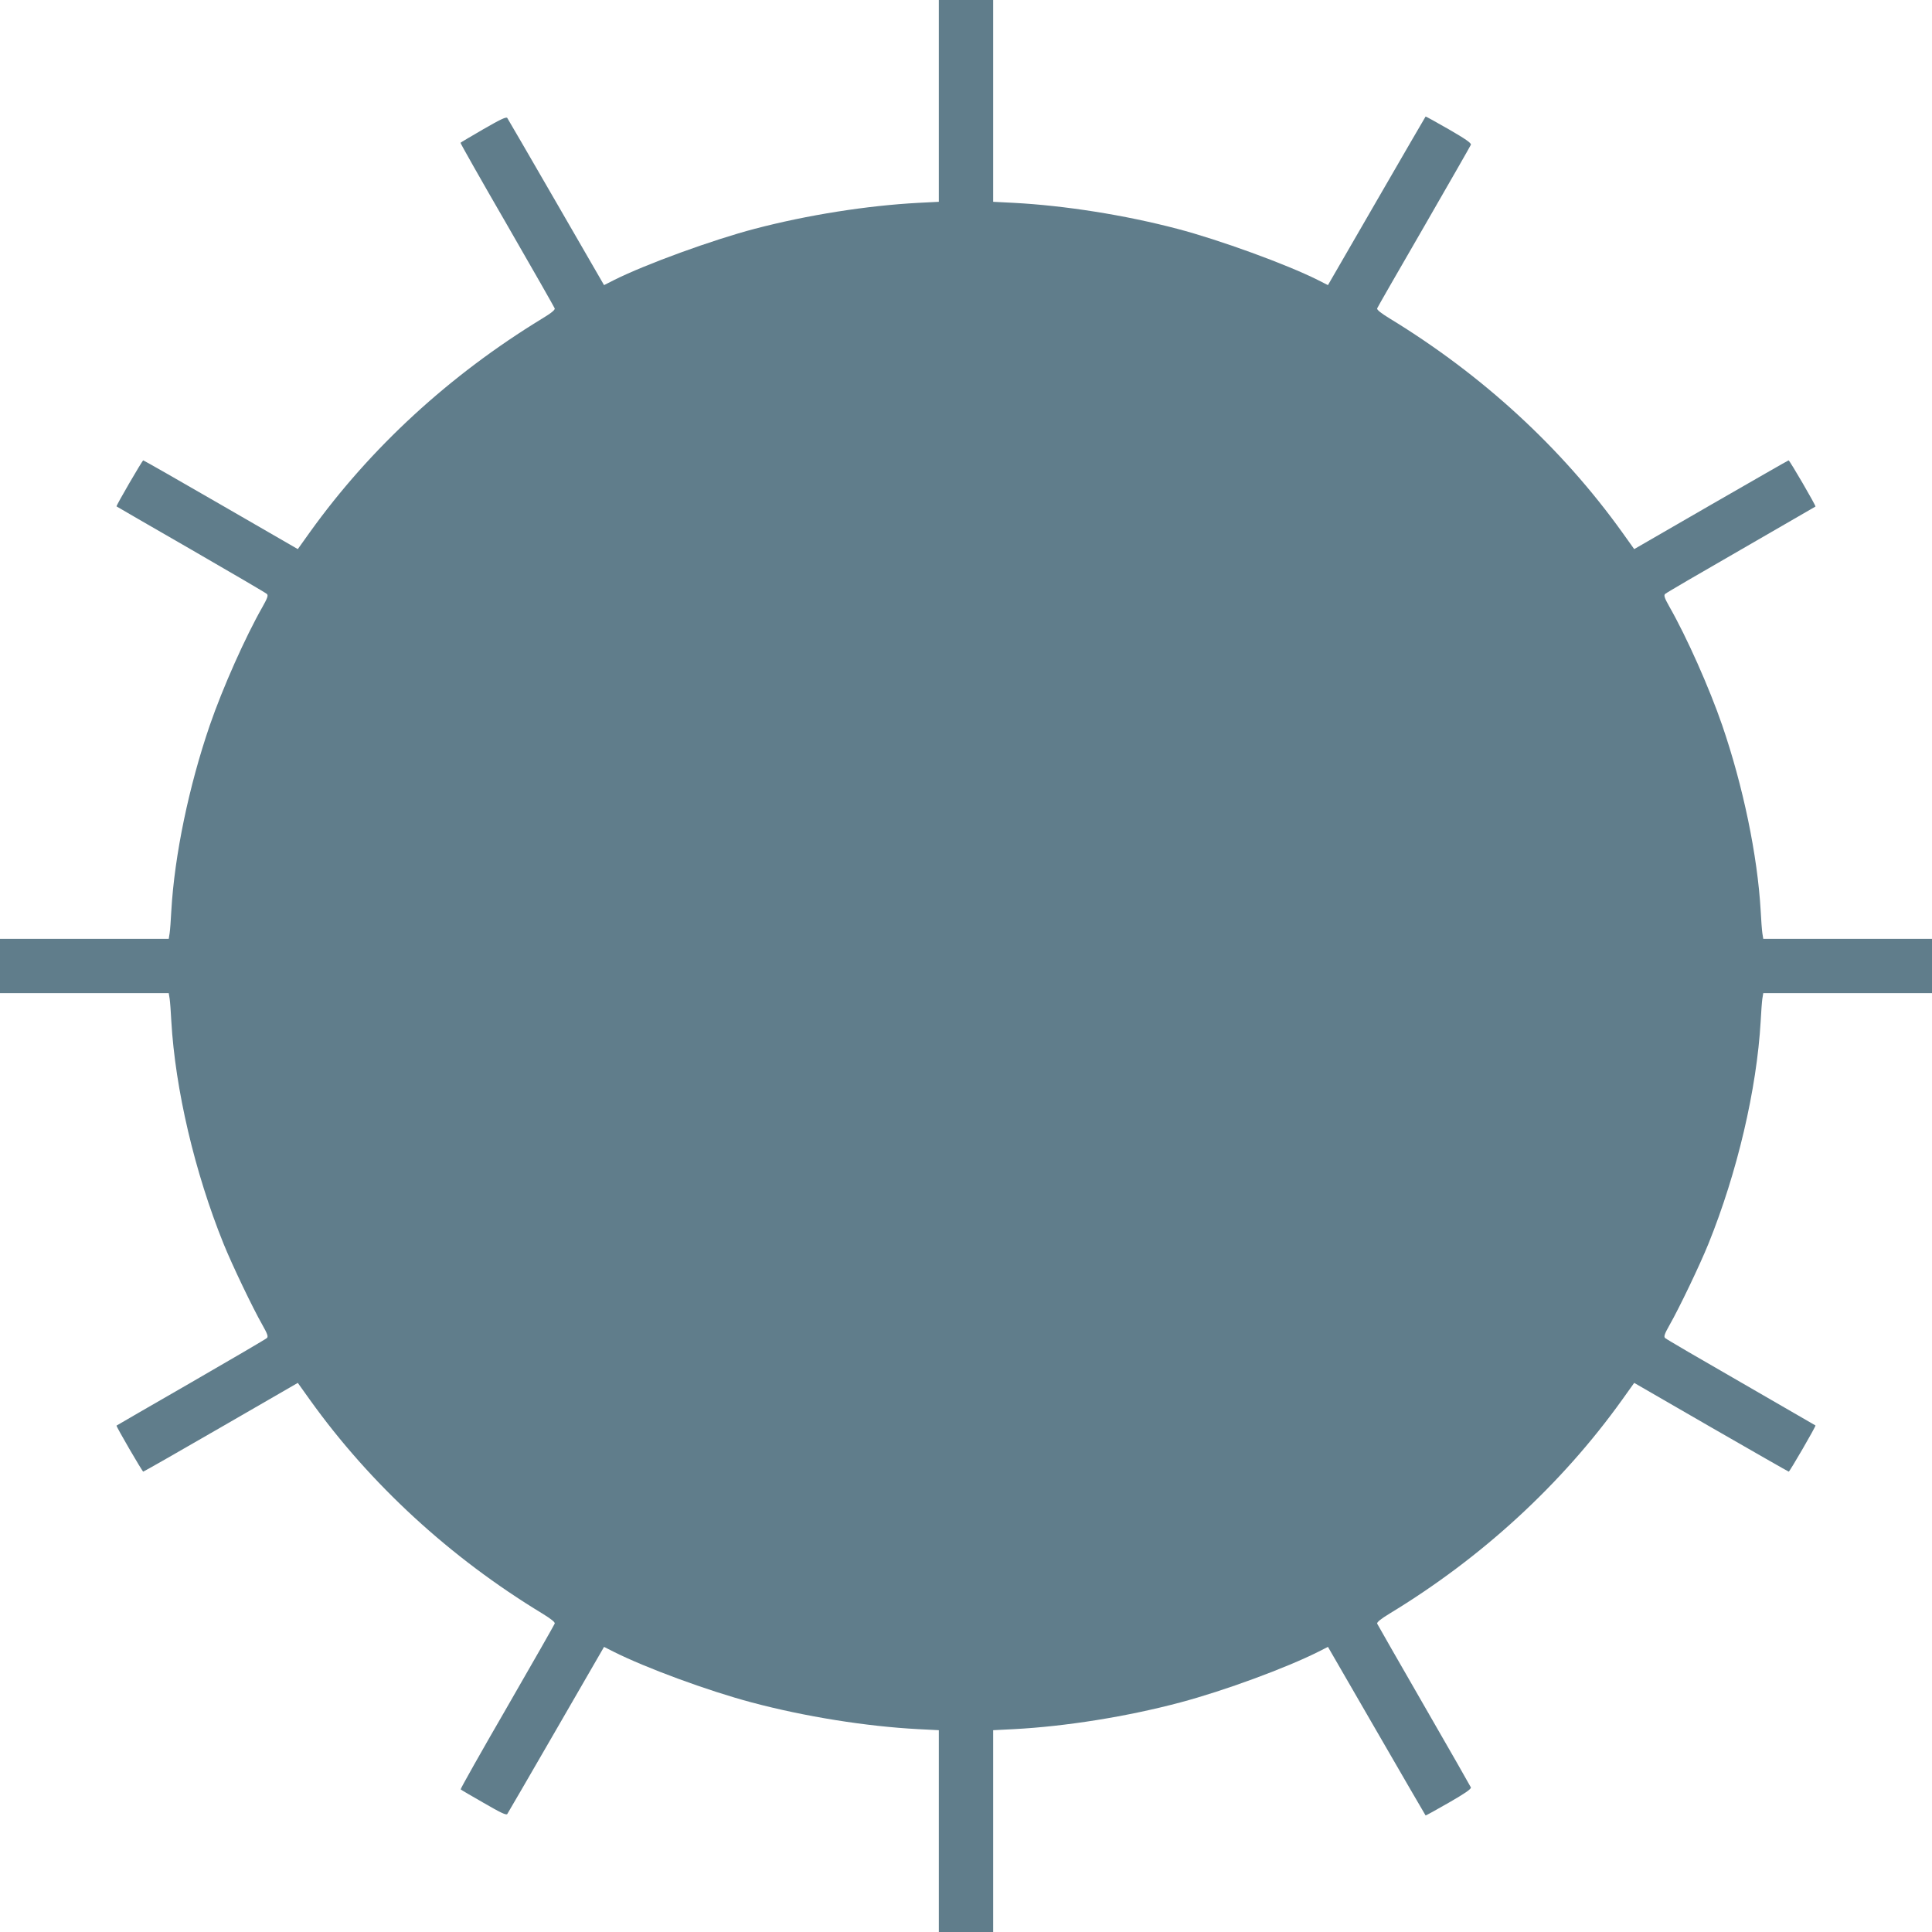 <?xml version="1.0" standalone="no"?>
<!DOCTYPE svg PUBLIC "-//W3C//DTD SVG 20010904//EN"
 "http://www.w3.org/TR/2001/REC-SVG-20010904/DTD/svg10.dtd">
<svg version="1.0" xmlns="http://www.w3.org/2000/svg"
 width="1280pt" height="1280pt" viewBox="0 0 1280 1280"
 preserveAspectRatio="xMidYMid meet">
<g transform="translate(0,1280) scale(0.1,-0.1)"
fill="#607d8b" stroke="none">
<path d="M6220 12131 l0 -668 -137 -7 c-337 -18 -733 -80 -1083 -172 -279 -73
-723 -235 -929 -338 l-69 -35 -316 547 c-174 301 -320 553 -325 560 -6 10 -44
-8 -157 -73 -82 -48 -151 -88 -153 -91 -2 -2 136 -246 308 -543 171 -296 313
-546 316 -554 4 -9 -22 -31 -82 -67 -615 -375 -1139 -857 -1540 -1416 l-80
-112 -509 294 c-280 162 -512 294 -515 294 -6 0 -181 -301 -177 -305 2 -2 224
-130 493 -285 270 -156 496 -288 503 -295 10 -9 5 -26 -29 -86 -114 -200 -264
-537 -349 -784 -138 -402 -234 -861 -255 -1230 -3 -60 -8 -127 -11 -147 l-6
-38 -559 0 -559 0 0 -180 0 -180 559 0 559 0 6 -37 c3 -21 8 -87 11 -148 26
-452 155 -1002 346 -1475 57 -141 194 -427 258 -539 34 -60 39 -77 29 -86 -7
-7 -233 -139 -503 -295 -269 -155 -491 -283 -493 -285 -4 -4 171 -305 177
-305 3 0 235 132 515 294 l509 294 80 -112 c401 -560 930 -1046 1540 -1416 60
-37 86 -58 82 -67 -3 -8 -145 -258 -316 -554 -172 -297 -310 -542 -307 -544 2
-3 71 -43 153 -90 112 -65 150 -83 156 -73 5 7 151 259 325 560 l316 547 61
-31 c217 -109 624 -259 917 -337 352 -94 760 -159 1103 -177 l137 -7 0 -668 0
-669 180 0 180 0 0 669 0 668 138 7 c342 18 750 83 1102 177 293 78 700 228
917 337 l61 31 322 -557 c177 -306 323 -558 325 -560 1 -1 71 37 154 85 103
59 150 91 146 101 -3 7 -142 251 -310 542 -168 292 -308 536 -311 543 -3 9 25
32 83 67 610 370 1139 856 1540 1416 l80 112 509 -294 c280 -161 512 -294 515
-294 6 0 181 301 177 306 -2 1 -224 130 -493 285 -270 155 -496 287 -503 294
-10 9 -5 26 29 86 64 112 201 398 258 539 191 473 320 1023 346 1475 3 61 8
127 11 148 l6 37 559 0 559 0 0 180 0 180 -559 0 -559 0 -6 38 c-3 20 -8 87
-11 147 -21 369 -117 828 -255 1230 -85 247 -235 584 -349 784 -34 60 -39 77
-29 86 7 7 233 139 503 294 269 155 491 284 493 285 4 5 -171 306 -178 306 -3
0 -234 -133 -514 -294 l-509 -294 -80 112 c-401 559 -925 1041 -1540 1416 -59
36 -86 58 -83 67 3 8 143 252 311 542 167 290 307 534 310 542 4 11 -37 39
-146 102 -83 48 -153 86 -154 85 -2 -2 -148 -254 -325 -560 l-322 -557 -69 35
c-206 103 -650 265 -929 338 -350 92 -746 154 -1082 172 l-138 7 0 668 0 669
-180 0 -180 0 0 -669z"/>
</g>
</svg>
